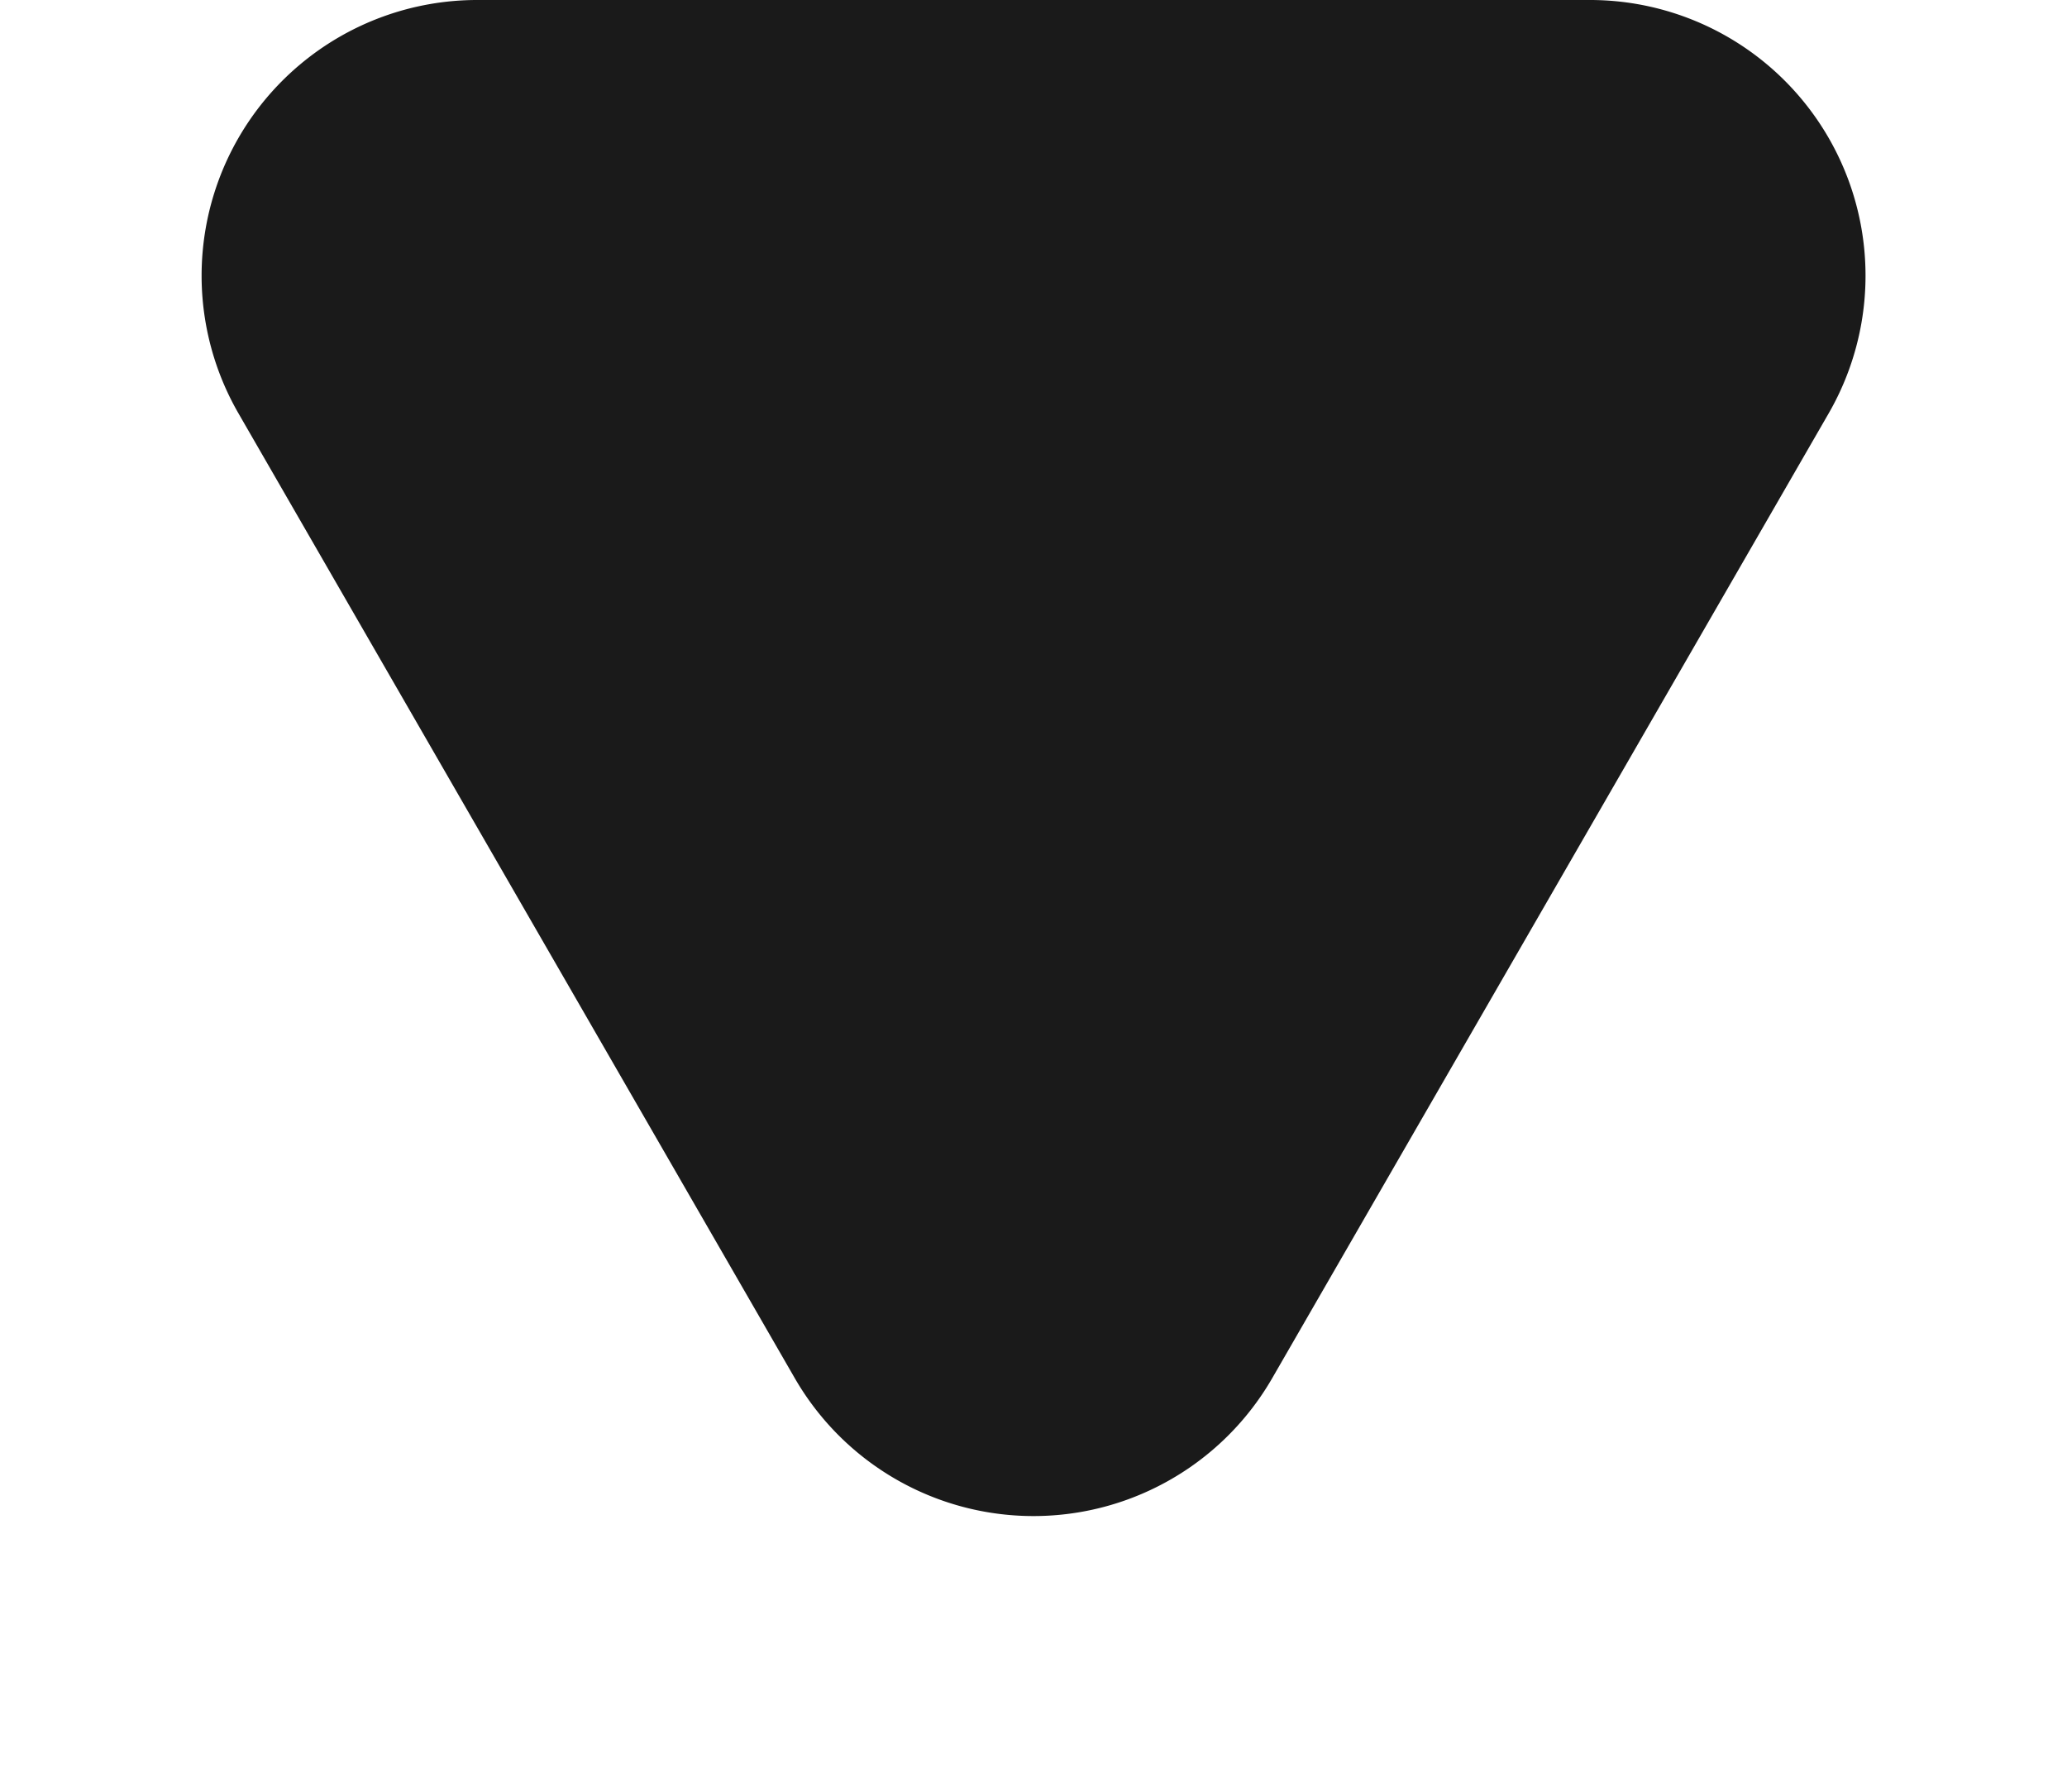 <svg xmlns="http://www.w3.org/2000/svg" width="15" height="13" viewBox="0 0 15 13">
  <path id="arrow-nav" d="M5.768,3A2,2,0,0,1,9.232,3l4.037,7a2,2,0,0,1-1.732,3H3.463A2,2,0,0,1,1.73,10Z" transform="translate(15 13) rotate(180)" fill="#1a1a1a"/>
</svg>
